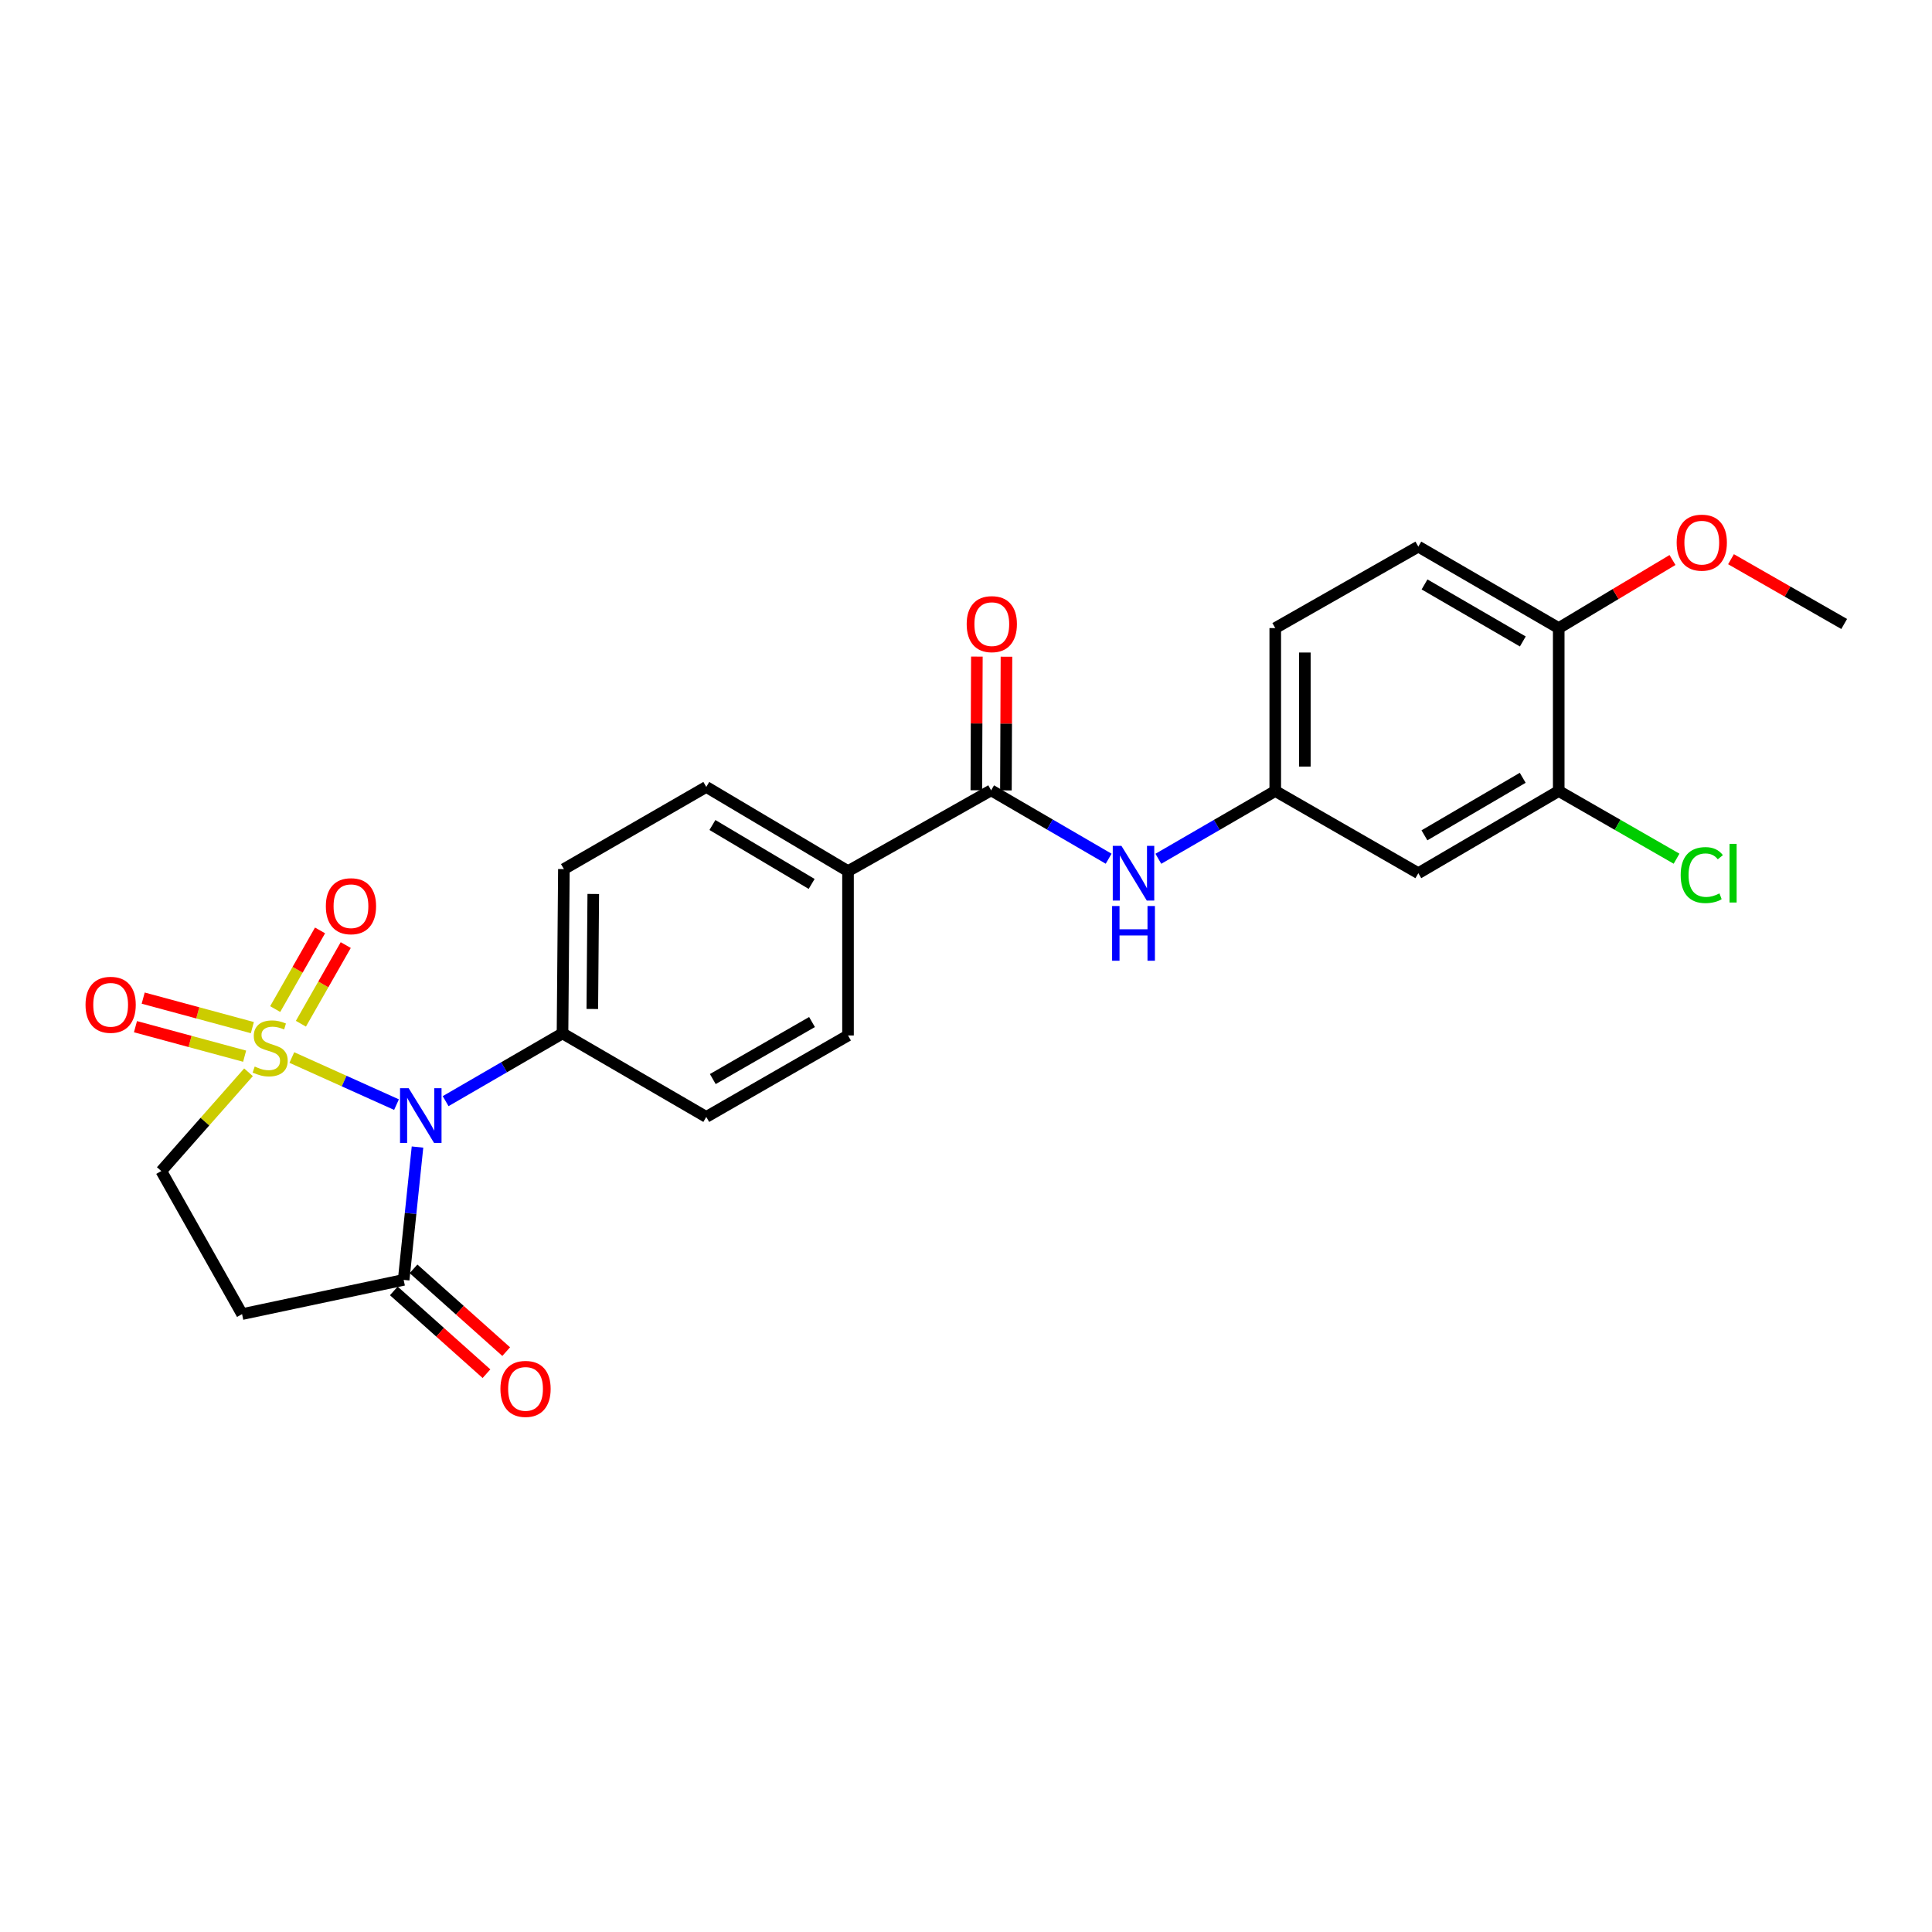 <?xml version='1.0' encoding='iso-8859-1'?>
<svg version='1.1' baseProfile='full'
              xmlns='http://www.w3.org/2000/svg'
                      xmlns:rdkit='http://www.rdkit.org/xml'
                      xmlns:xlink='http://www.w3.org/1999/xlink'
                  xml:space='preserve'
width='1000px' height='1000px' viewBox='0 0 1000 1000'>
<!-- END OF HEADER -->
<rect style='opacity:1.0;fill:#FFFFFF;stroke:none' width='1000' height='1000' x='0' y='0'> </rect>
<path class='bond-0' d='M 151.053,547.37 L 178.139,559.562' style='fill:none;fill-rule:evenodd;stroke:#CCCC00;stroke-width:6px;stroke-linecap:butt;stroke-linejoin:miter;stroke-opacity:1' />
<path class='bond-0' d='M 178.139,559.562 L 205.226,571.754' style='fill:none;fill-rule:evenodd;stroke:#0000FF;stroke-width:6px;stroke-linecap:butt;stroke-linejoin:miter;stroke-opacity:1' />
<path class='bond-4' d='M 128.627,555.013 L 106.057,580.572' style='fill:none;fill-rule:evenodd;stroke:#CCCC00;stroke-width:6px;stroke-linecap:butt;stroke-linejoin:miter;stroke-opacity:1' />
<path class='bond-4' d='M 106.057,580.572 L 83.487,606.131' style='fill:none;fill-rule:evenodd;stroke:#000000;stroke-width:6px;stroke-linecap:butt;stroke-linejoin:miter;stroke-opacity:1' />
<path class='bond-7' d='M 155.743,529.883 L 167.35,509.526' style='fill:none;fill-rule:evenodd;stroke:#CCCC00;stroke-width:6px;stroke-linecap:butt;stroke-linejoin:miter;stroke-opacity:1' />
<path class='bond-7' d='M 167.35,509.526 L 178.957,489.168' style='fill:none;fill-rule:evenodd;stroke:#FF0000;stroke-width:6px;stroke-linecap:butt;stroke-linejoin:miter;stroke-opacity:1' />
<path class='bond-7' d='M 142.437,522.296 L 154.044,501.939' style='fill:none;fill-rule:evenodd;stroke:#CCCC00;stroke-width:6px;stroke-linecap:butt;stroke-linejoin:miter;stroke-opacity:1' />
<path class='bond-7' d='M 154.044,501.939 L 165.652,481.582' style='fill:none;fill-rule:evenodd;stroke:#FF0000;stroke-width:6px;stroke-linecap:butt;stroke-linejoin:miter;stroke-opacity:1' />
<path class='bond-8' d='M 130.616,531.895 L 102.366,524.258' style='fill:none;fill-rule:evenodd;stroke:#CCCC00;stroke-width:6px;stroke-linecap:butt;stroke-linejoin:miter;stroke-opacity:1' />
<path class='bond-8' d='M 102.366,524.258 L 74.117,516.622' style='fill:none;fill-rule:evenodd;stroke:#FF0000;stroke-width:6px;stroke-linecap:butt;stroke-linejoin:miter;stroke-opacity:1' />
<path class='bond-8' d='M 126.618,546.681 L 98.369,539.044' style='fill:none;fill-rule:evenodd;stroke:#CCCC00;stroke-width:6px;stroke-linecap:butt;stroke-linejoin:miter;stroke-opacity:1' />
<path class='bond-8' d='M 98.369,539.044 L 70.12,531.407' style='fill:none;fill-rule:evenodd;stroke:#FF0000;stroke-width:6px;stroke-linecap:butt;stroke-linejoin:miter;stroke-opacity:1' />
<path class='bond-1' d='M 216.099,593.71 L 212.518,628.086' style='fill:none;fill-rule:evenodd;stroke:#0000FF;stroke-width:6px;stroke-linecap:butt;stroke-linejoin:miter;stroke-opacity:1' />
<path class='bond-1' d='M 212.518,628.086 L 208.938,662.461' style='fill:none;fill-rule:evenodd;stroke:#000000;stroke-width:6px;stroke-linecap:butt;stroke-linejoin:miter;stroke-opacity:1' />
<path class='bond-6' d='M 230.656,569.955 L 260.905,552.415' style='fill:none;fill-rule:evenodd;stroke:#0000FF;stroke-width:6px;stroke-linecap:butt;stroke-linejoin:miter;stroke-opacity:1' />
<path class='bond-6' d='M 260.905,552.415 L 291.154,534.875' style='fill:none;fill-rule:evenodd;stroke:#000000;stroke-width:6px;stroke-linecap:butt;stroke-linejoin:miter;stroke-opacity:1' />
<path class='bond-14' d='M 203.836,668.173 L 227.818,689.596' style='fill:none;fill-rule:evenodd;stroke:#000000;stroke-width:6px;stroke-linecap:butt;stroke-linejoin:miter;stroke-opacity:1' />
<path class='bond-14' d='M 227.818,689.596 L 251.8,711.019' style='fill:none;fill-rule:evenodd;stroke:#FF0000;stroke-width:6px;stroke-linecap:butt;stroke-linejoin:miter;stroke-opacity:1' />
<path class='bond-14' d='M 214.04,656.75 L 238.022,678.173' style='fill:none;fill-rule:evenodd;stroke:#000000;stroke-width:6px;stroke-linecap:butt;stroke-linejoin:miter;stroke-opacity:1' />
<path class='bond-14' d='M 238.022,678.173 L 262.004,699.596' style='fill:none;fill-rule:evenodd;stroke:#FF0000;stroke-width:6px;stroke-linecap:butt;stroke-linejoin:miter;stroke-opacity:1' />
<path class='bond-25' d='M 208.938,662.461 L 125.293,680.177' style='fill:none;fill-rule:evenodd;stroke:#000000;stroke-width:6px;stroke-linecap:butt;stroke-linejoin:miter;stroke-opacity:1' />
<path class='bond-2' d='M 513.005,409.075 L 438.932,450.898' style='fill:none;fill-rule:evenodd;stroke:#000000;stroke-width:6px;stroke-linecap:butt;stroke-linejoin:miter;stroke-opacity:1' />
<path class='bond-5' d='M 513.005,409.075 L 543.418,426.773' style='fill:none;fill-rule:evenodd;stroke:#000000;stroke-width:6px;stroke-linecap:butt;stroke-linejoin:miter;stroke-opacity:1' />
<path class='bond-5' d='M 543.418,426.773 L 573.831,444.471' style='fill:none;fill-rule:evenodd;stroke:#0000FF;stroke-width:6px;stroke-linecap:butt;stroke-linejoin:miter;stroke-opacity:1' />
<path class='bond-15' d='M 520.663,409.106 L 520.803,374.51' style='fill:none;fill-rule:evenodd;stroke:#000000;stroke-width:6px;stroke-linecap:butt;stroke-linejoin:miter;stroke-opacity:1' />
<path class='bond-15' d='M 520.803,374.51 L 520.943,339.915' style='fill:none;fill-rule:evenodd;stroke:#FF0000;stroke-width:6px;stroke-linecap:butt;stroke-linejoin:miter;stroke-opacity:1' />
<path class='bond-15' d='M 505.347,409.044 L 505.487,374.448' style='fill:none;fill-rule:evenodd;stroke:#000000;stroke-width:6px;stroke-linecap:butt;stroke-linejoin:miter;stroke-opacity:1' />
<path class='bond-15' d='M 505.487,374.448 L 505.627,339.853' style='fill:none;fill-rule:evenodd;stroke:#FF0000;stroke-width:6px;stroke-linecap:butt;stroke-linejoin:miter;stroke-opacity:1' />
<path class='bond-3' d='M 125.293,680.177 L 83.487,606.131' style='fill:none;fill-rule:evenodd;stroke:#000000;stroke-width:6px;stroke-linecap:butt;stroke-linejoin:miter;stroke-opacity:1' />
<path class='bond-12' d='M 599.563,444.505 L 629.816,426.965' style='fill:none;fill-rule:evenodd;stroke:#0000FF;stroke-width:6px;stroke-linecap:butt;stroke-linejoin:miter;stroke-opacity:1' />
<path class='bond-12' d='M 629.816,426.965 L 660.069,409.424' style='fill:none;fill-rule:evenodd;stroke:#000000;stroke-width:6px;stroke-linecap:butt;stroke-linejoin:miter;stroke-opacity:1' />
<path class='bond-16' d='M 291.154,534.875 L 291.869,449.834' style='fill:none;fill-rule:evenodd;stroke:#000000;stroke-width:6px;stroke-linecap:butt;stroke-linejoin:miter;stroke-opacity:1' />
<path class='bond-16' d='M 306.577,522.247 L 307.077,462.719' style='fill:none;fill-rule:evenodd;stroke:#000000;stroke-width:6px;stroke-linecap:butt;stroke-linejoin:miter;stroke-opacity:1' />
<path class='bond-17' d='M 291.154,534.875 L 365.566,578.118' style='fill:none;fill-rule:evenodd;stroke:#000000;stroke-width:6px;stroke-linecap:butt;stroke-linejoin:miter;stroke-opacity:1' />
<path class='bond-9' d='M 806.792,409.424 L 734.124,451.961' style='fill:none;fill-rule:evenodd;stroke:#000000;stroke-width:6px;stroke-linecap:butt;stroke-linejoin:miter;stroke-opacity:1' />
<path class='bond-9' d='M 788.154,402.586 L 737.287,432.363' style='fill:none;fill-rule:evenodd;stroke:#000000;stroke-width:6px;stroke-linecap:butt;stroke-linejoin:miter;stroke-opacity:1' />
<path class='bond-21' d='M 806.792,409.424 L 837.288,426.943' style='fill:none;fill-rule:evenodd;stroke:#000000;stroke-width:6px;stroke-linecap:butt;stroke-linejoin:miter;stroke-opacity:1' />
<path class='bond-21' d='M 837.288,426.943 L 867.784,444.462' style='fill:none;fill-rule:evenodd;stroke:#00CC00;stroke-width:6px;stroke-linecap:butt;stroke-linejoin:miter;stroke-opacity:1' />
<path class='bond-27' d='M 806.792,409.424 L 806.792,325.098' style='fill:none;fill-rule:evenodd;stroke:#000000;stroke-width:6px;stroke-linecap:butt;stroke-linejoin:miter;stroke-opacity:1' />
<path class='bond-10' d='M 734.124,451.961 L 660.069,409.424' style='fill:none;fill-rule:evenodd;stroke:#000000;stroke-width:6px;stroke-linecap:butt;stroke-linejoin:miter;stroke-opacity:1' />
<path class='bond-11' d='M 438.932,450.898 L 438.932,535.955' style='fill:none;fill-rule:evenodd;stroke:#000000;stroke-width:6px;stroke-linecap:butt;stroke-linejoin:miter;stroke-opacity:1' />
<path class='bond-26' d='M 438.932,450.898 L 365.566,407.314' style='fill:none;fill-rule:evenodd;stroke:#000000;stroke-width:6px;stroke-linecap:butt;stroke-linejoin:miter;stroke-opacity:1' />
<path class='bond-26' d='M 420.105,457.528 L 368.749,427.02' style='fill:none;fill-rule:evenodd;stroke:#000000;stroke-width:6px;stroke-linecap:butt;stroke-linejoin:miter;stroke-opacity:1' />
<path class='bond-22' d='M 660.069,409.424 L 660.069,325.098' style='fill:none;fill-rule:evenodd;stroke:#000000;stroke-width:6px;stroke-linecap:butt;stroke-linejoin:miter;stroke-opacity:1' />
<path class='bond-22' d='M 675.385,396.775 L 675.385,337.747' style='fill:none;fill-rule:evenodd;stroke:#000000;stroke-width:6px;stroke-linecap:butt;stroke-linejoin:miter;stroke-opacity:1' />
<path class='bond-13' d='M 806.792,325.098 L 734.124,282.927' style='fill:none;fill-rule:evenodd;stroke:#000000;stroke-width:6px;stroke-linecap:butt;stroke-linejoin:miter;stroke-opacity:1' />
<path class='bond-13' d='M 788.204,332.02 L 737.336,302.5' style='fill:none;fill-rule:evenodd;stroke:#000000;stroke-width:6px;stroke-linecap:butt;stroke-linejoin:miter;stroke-opacity:1' />
<path class='bond-23' d='M 806.792,325.098 L 836.237,307.48' style='fill:none;fill-rule:evenodd;stroke:#000000;stroke-width:6px;stroke-linecap:butt;stroke-linejoin:miter;stroke-opacity:1' />
<path class='bond-23' d='M 836.237,307.48 L 865.682,289.861' style='fill:none;fill-rule:evenodd;stroke:#FF0000;stroke-width:6px;stroke-linecap:butt;stroke-linejoin:miter;stroke-opacity:1' />
<path class='bond-18' d='M 291.869,449.834 L 365.566,407.314' style='fill:none;fill-rule:evenodd;stroke:#000000;stroke-width:6px;stroke-linecap:butt;stroke-linejoin:miter;stroke-opacity:1' />
<path class='bond-19' d='M 365.566,578.118 L 438.932,535.955' style='fill:none;fill-rule:evenodd;stroke:#000000;stroke-width:6px;stroke-linecap:butt;stroke-linejoin:miter;stroke-opacity:1' />
<path class='bond-19' d='M 368.94,558.514 L 420.296,529' style='fill:none;fill-rule:evenodd;stroke:#000000;stroke-width:6px;stroke-linecap:butt;stroke-linejoin:miter;stroke-opacity:1' />
<path class='bond-20' d='M 734.124,282.927 L 660.069,325.098' style='fill:none;fill-rule:evenodd;stroke:#000000;stroke-width:6px;stroke-linecap:butt;stroke-linejoin:miter;stroke-opacity:1' />
<path class='bond-24' d='M 895.962,289.446 L 925.254,306.208' style='fill:none;fill-rule:evenodd;stroke:#FF0000;stroke-width:6px;stroke-linecap:butt;stroke-linejoin:miter;stroke-opacity:1' />
<path class='bond-24' d='M 925.254,306.208 L 954.545,322.971' style='fill:none;fill-rule:evenodd;stroke:#000000;stroke-width:6px;stroke-linecap:butt;stroke-linejoin:miter;stroke-opacity:1' />
<path  class='atom-0' d='M 131.835 552.04
Q 132.155 552.16, 133.475 552.72
Q 134.795 553.28, 136.235 553.64
Q 137.715 553.96, 139.155 553.96
Q 141.835 553.96, 143.395 552.68
Q 144.955 551.36, 144.955 549.08
Q 144.955 547.52, 144.155 546.56
Q 143.395 545.6, 142.195 545.08
Q 140.995 544.56, 138.995 543.96
Q 136.475 543.2, 134.955 542.48
Q 133.475 541.76, 132.395 540.24
Q 131.355 538.72, 131.355 536.16
Q 131.355 532.6, 133.755 530.4
Q 136.195 528.2, 140.995 528.2
Q 144.275 528.2, 147.995 529.76
L 147.075 532.84
Q 143.675 531.44, 141.115 531.44
Q 138.355 531.44, 136.835 532.6
Q 135.315 533.72, 135.355 535.68
Q 135.355 537.2, 136.115 538.12
Q 136.915 539.04, 138.035 539.56
Q 139.195 540.08, 141.115 540.68
Q 143.675 541.48, 145.195 542.28
Q 146.715 543.08, 147.795 544.72
Q 148.915 546.32, 148.915 549.08
Q 148.915 553, 146.275 555.12
Q 143.675 557.2, 139.315 557.2
Q 136.795 557.2, 134.875 556.64
Q 132.995 556.12, 130.755 555.2
L 131.835 552.04
' fill='#CCCC00'/>
<path  class='atom-1' d='M 211.536 563.252
L 220.816 578.252
Q 221.736 579.732, 223.216 582.412
Q 224.696 585.092, 224.776 585.252
L 224.776 563.252
L 228.536 563.252
L 228.536 591.572
L 224.656 591.572
L 214.696 575.172
Q 213.536 573.252, 212.296 571.052
Q 211.096 568.852, 210.736 568.172
L 210.736 591.572
L 207.056 591.572
L 207.056 563.252
L 211.536 563.252
' fill='#0000FF'/>
<path  class='atom-6' d='M 580.443 437.801
L 589.723 452.801
Q 590.643 454.281, 592.123 456.961
Q 593.603 459.641, 593.683 459.801
L 593.683 437.801
L 597.443 437.801
L 597.443 466.121
L 593.563 466.121
L 583.603 449.721
Q 582.443 447.801, 581.203 445.601
Q 580.003 443.401, 579.643 442.721
L 579.643 466.121
L 575.963 466.121
L 575.963 437.801
L 580.443 437.801
' fill='#0000FF'/>
<path  class='atom-6' d='M 575.623 468.953
L 579.463 468.953
L 579.463 480.993
L 593.943 480.993
L 593.943 468.953
L 597.783 468.953
L 597.783 497.273
L 593.943 497.273
L 593.943 484.193
L 579.463 484.193
L 579.463 497.273
L 575.623 497.273
L 575.623 468.953
' fill='#0000FF'/>
<path  class='atom-8' d='M 168.658 469.051
Q 168.658 462.251, 172.018 458.451
Q 175.378 454.651, 181.658 454.651
Q 187.938 454.651, 191.298 458.451
Q 194.658 462.251, 194.658 469.051
Q 194.658 475.931, 191.258 479.851
Q 187.858 483.731, 181.658 483.731
Q 175.418 483.731, 172.018 479.851
Q 168.658 475.971, 168.658 469.051
M 181.658 480.531
Q 185.978 480.531, 188.298 477.651
Q 190.658 474.731, 190.658 469.051
Q 190.658 463.491, 188.298 460.691
Q 185.978 457.851, 181.658 457.851
Q 177.338 457.851, 174.978 460.651
Q 172.658 463.451, 172.658 469.051
Q 172.658 474.771, 174.978 477.651
Q 177.338 480.531, 181.658 480.531
' fill='#FF0000'/>
<path  class='atom-9' d='M 44.271 520.081
Q 44.271 513.281, 47.631 509.481
Q 50.991 505.681, 57.271 505.681
Q 63.551 505.681, 66.911 509.481
Q 70.271 513.281, 70.271 520.081
Q 70.271 526.961, 66.871 530.881
Q 63.471 534.761, 57.271 534.761
Q 51.031 534.761, 47.631 530.881
Q 44.271 527.001, 44.271 520.081
M 57.271 531.561
Q 61.591 531.561, 63.911 528.681
Q 66.271 525.761, 66.271 520.081
Q 66.271 514.521, 63.911 511.721
Q 61.591 508.881, 57.271 508.881
Q 52.951 508.881, 50.591 511.681
Q 48.271 514.481, 48.271 520.081
Q 48.271 525.801, 50.591 528.681
Q 52.951 531.561, 57.271 531.561
' fill='#FF0000'/>
<path  class='atom-15' d='M 259.017 718.889
Q 259.017 712.089, 262.377 708.289
Q 265.737 704.489, 272.017 704.489
Q 278.297 704.489, 281.657 708.289
Q 285.017 712.089, 285.017 718.889
Q 285.017 725.769, 281.617 729.689
Q 278.217 733.569, 272.017 733.569
Q 265.777 733.569, 262.377 729.689
Q 259.017 725.809, 259.017 718.889
M 272.017 730.369
Q 276.337 730.369, 278.657 727.489
Q 281.017 724.569, 281.017 718.889
Q 281.017 713.329, 278.657 710.529
Q 276.337 707.689, 272.017 707.689
Q 267.697 707.689, 265.337 710.489
Q 263.017 713.289, 263.017 718.889
Q 263.017 724.609, 265.337 727.489
Q 267.697 730.369, 272.017 730.369
' fill='#FF0000'/>
<path  class='atom-16' d='M 500.354 323.051
Q 500.354 316.251, 503.714 312.451
Q 507.074 308.651, 513.354 308.651
Q 519.634 308.651, 522.994 312.451
Q 526.354 316.251, 526.354 323.051
Q 526.354 329.931, 522.954 333.851
Q 519.554 337.731, 513.354 337.731
Q 507.114 337.731, 503.714 333.851
Q 500.354 329.971, 500.354 323.051
M 513.354 334.531
Q 517.674 334.531, 519.994 331.651
Q 522.354 328.731, 522.354 323.051
Q 522.354 317.491, 519.994 314.691
Q 517.674 311.851, 513.354 311.851
Q 509.034 311.851, 506.674 314.651
Q 504.354 317.451, 504.354 323.051
Q 504.354 328.771, 506.674 331.651
Q 509.034 334.531, 513.354 334.531
' fill='#FF0000'/>
<path  class='atom-22' d='M 869.919 452.941
Q 869.919 445.901, 873.199 442.221
Q 876.519 438.501, 882.799 438.501
Q 888.639 438.501, 891.759 442.621
L 889.119 444.781
Q 886.839 441.781, 882.799 441.781
Q 878.519 441.781, 876.239 444.661
Q 873.999 447.501, 873.999 452.941
Q 873.999 458.541, 876.319 461.421
Q 878.679 464.301, 883.239 464.301
Q 886.359 464.301, 889.999 462.421
L 891.119 465.421
Q 889.639 466.381, 887.399 466.941
Q 885.159 467.501, 882.679 467.501
Q 876.519 467.501, 873.199 463.741
Q 869.919 459.981, 869.919 452.941
' fill='#00CC00'/>
<path  class='atom-22' d='M 895.199 436.781
L 898.879 436.781
L 898.879 467.141
L 895.199 467.141
L 895.199 436.781
' fill='#00CC00'/>
<path  class='atom-24' d='M 867.839 280.871
Q 867.839 274.071, 871.199 270.271
Q 874.559 266.471, 880.839 266.471
Q 887.119 266.471, 890.479 270.271
Q 893.839 274.071, 893.839 280.871
Q 893.839 287.751, 890.439 291.671
Q 887.039 295.551, 880.839 295.551
Q 874.599 295.551, 871.199 291.671
Q 867.839 287.791, 867.839 280.871
M 880.839 292.351
Q 885.159 292.351, 887.479 289.471
Q 889.839 286.551, 889.839 280.871
Q 889.839 275.311, 887.479 272.511
Q 885.159 269.671, 880.839 269.671
Q 876.519 269.671, 874.159 272.471
Q 871.839 275.271, 871.839 280.871
Q 871.839 286.591, 874.159 289.471
Q 876.519 292.351, 880.839 292.351
' fill='#FF0000'/>
</svg>
